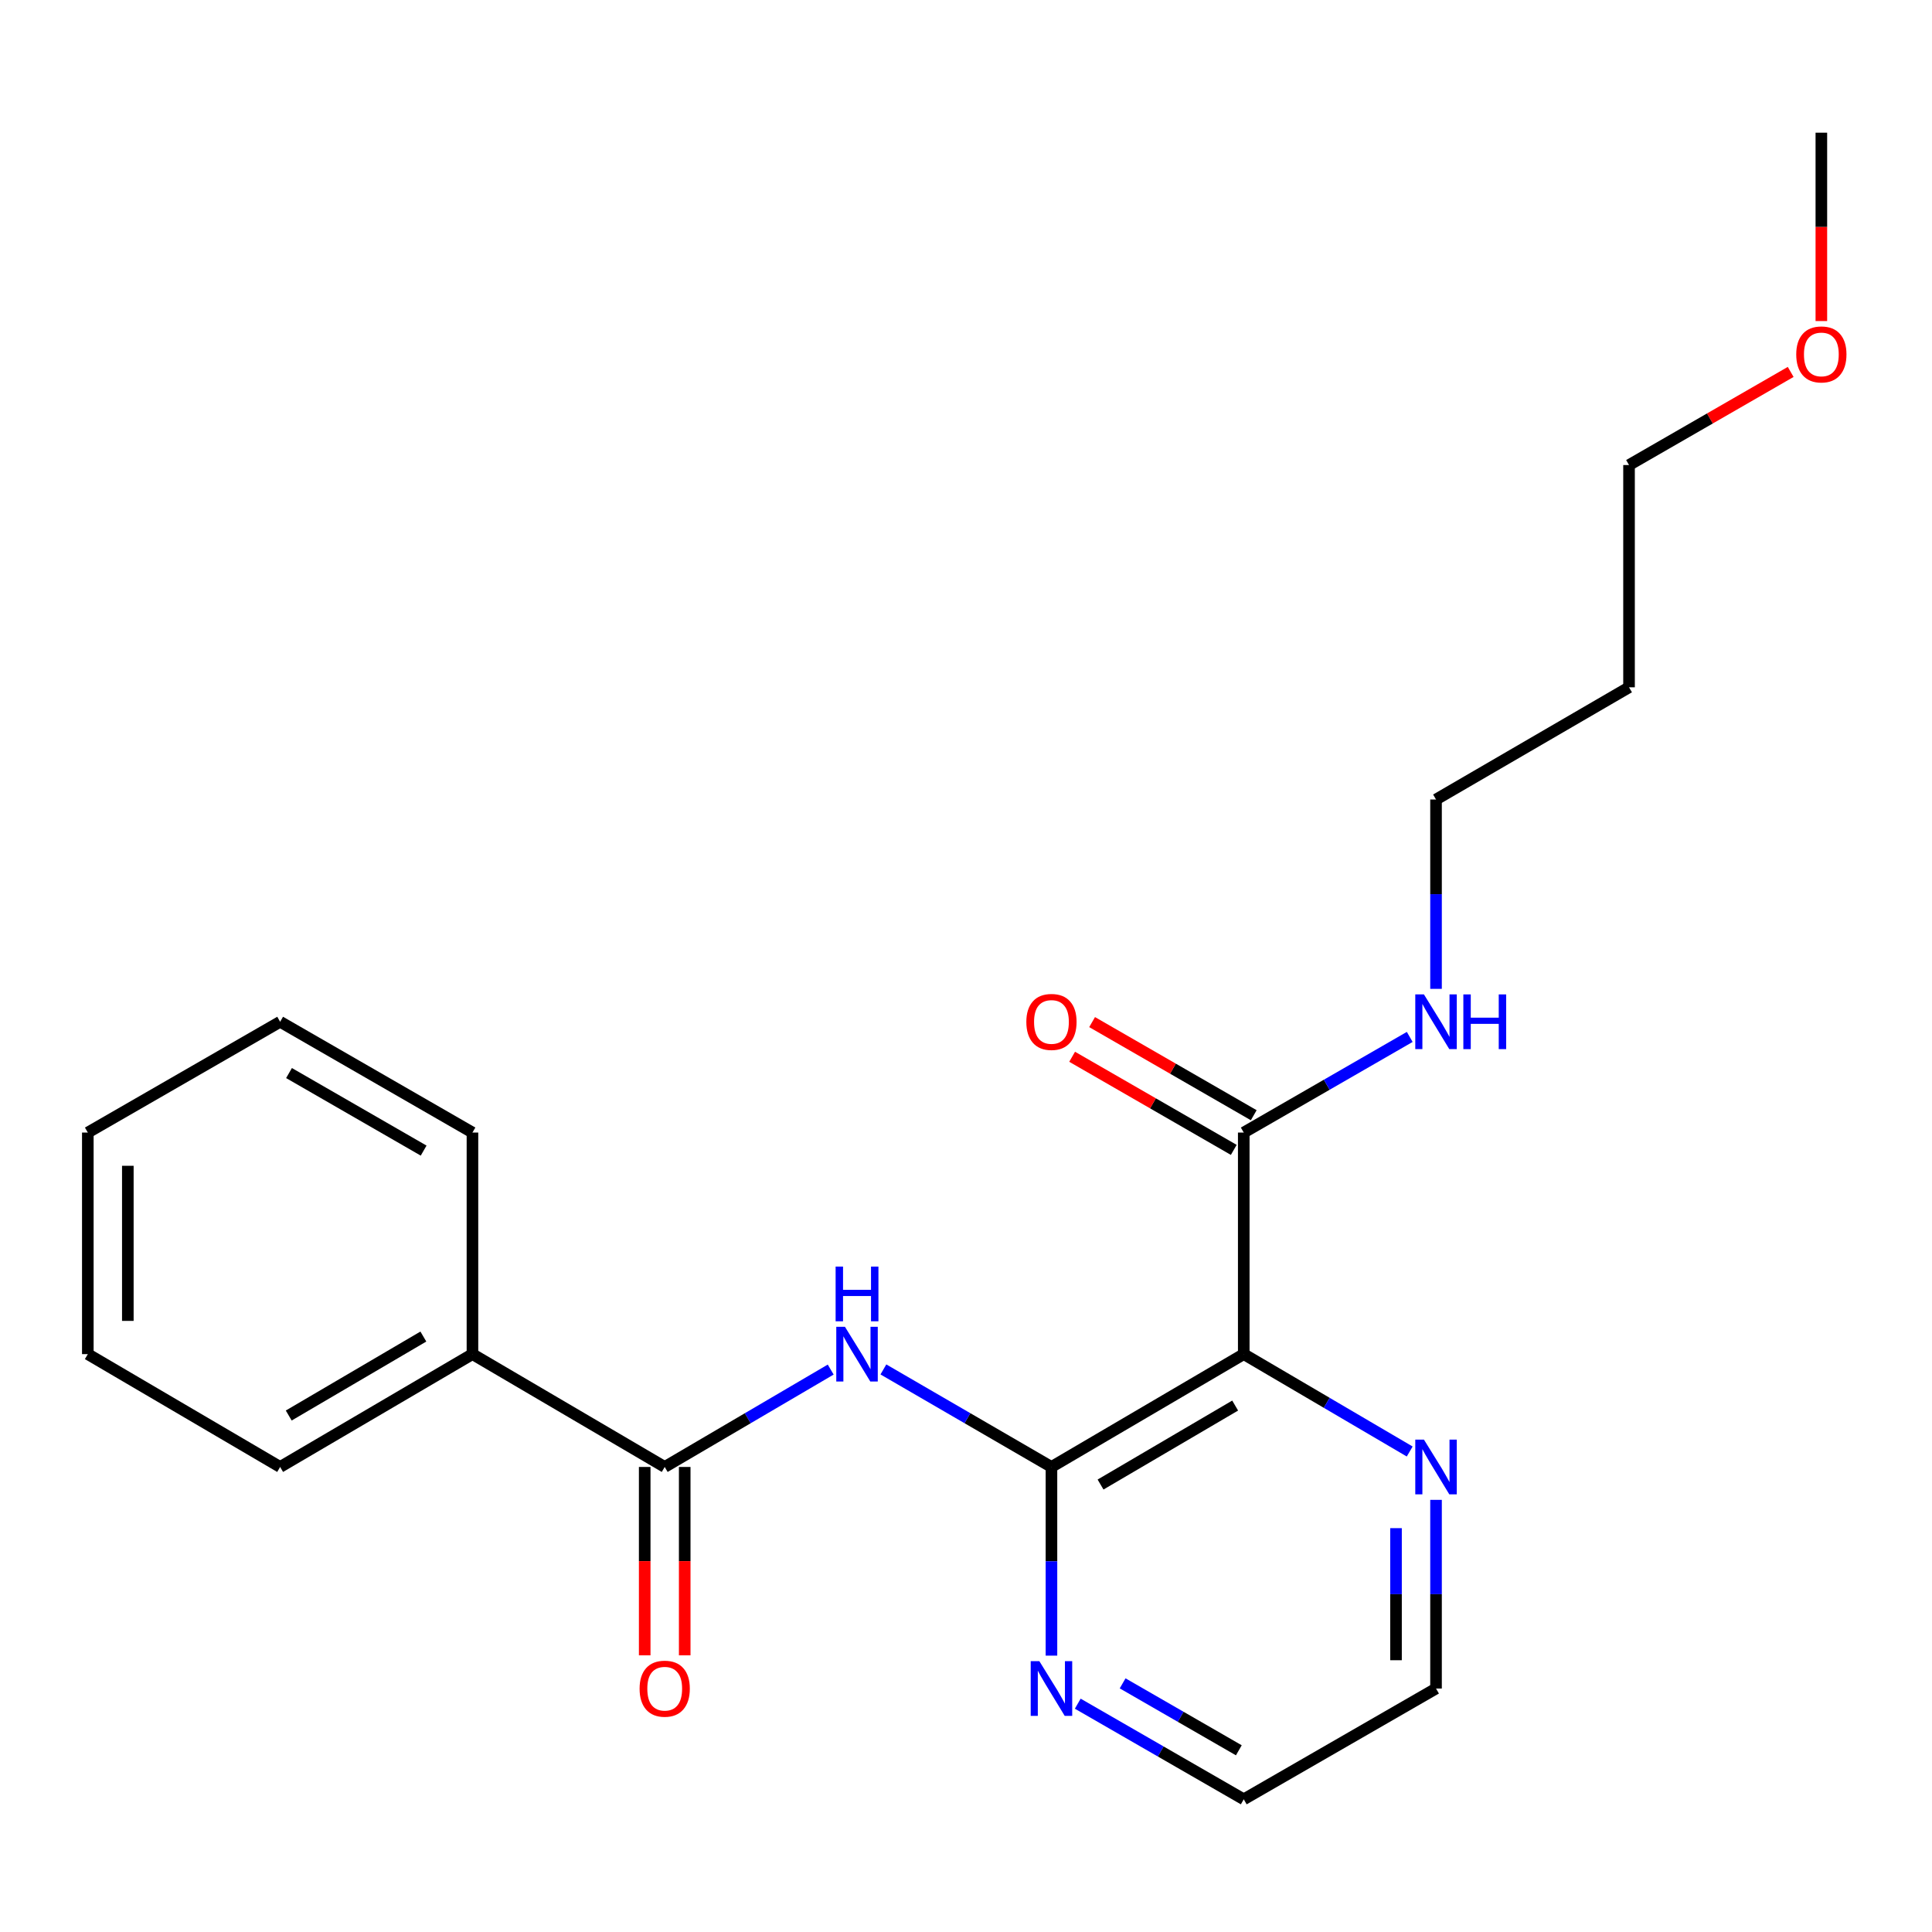 <?xml version='1.0' encoding='iso-8859-1'?>
<svg version='1.1' baseProfile='full'
              xmlns='http://www.w3.org/2000/svg'
                      xmlns:rdkit='http://www.rdkit.org/xml'
                      xmlns:xlink='http://www.w3.org/1999/xlink'
                  xml:space='preserve'
width='1000px' height='1000px' viewBox='0 0 1000 1000'>
<!-- END OF HEADER -->
<rect style='opacity:1.0;fill:#FFFFFF;stroke:none' width='1000' height='1000' x='0' y='0'> </rect>
<path class='bond-0' d='M 544.232,759.295 L 643.764,700.894' style='fill:none;fill-rule:evenodd;stroke:#000000;stroke-width:6px;stroke-linecap:butt;stroke-linejoin:miter;stroke-opacity:1' />
<path class='bond-0' d='M 569.642,768.396 L 639.315,727.516' style='fill:none;fill-rule:evenodd;stroke:#000000;stroke-width:6px;stroke-linecap:butt;stroke-linejoin:miter;stroke-opacity:1' />
<path class='bond-1' d='M 544.232,759.295 L 500.738,734.055' style='fill:none;fill-rule:evenodd;stroke:#000000;stroke-width:6px;stroke-linecap:butt;stroke-linejoin:miter;stroke-opacity:1' />
<path class='bond-1' d='M 500.738,734.055 L 457.244,708.815' style='fill:none;fill-rule:evenodd;stroke:#0000FF;stroke-width:6px;stroke-linecap:butt;stroke-linejoin:miter;stroke-opacity:1' />
<path class='bond-5' d='M 544.232,759.295 L 544.232,808.124' style='fill:none;fill-rule:evenodd;stroke:#000000;stroke-width:6px;stroke-linecap:butt;stroke-linejoin:miter;stroke-opacity:1' />
<path class='bond-5' d='M 544.232,808.124 L 544.232,856.952' style='fill:none;fill-rule:evenodd;stroke:#0000FF;stroke-width:6px;stroke-linecap:butt;stroke-linejoin:miter;stroke-opacity:1' />
<path class='bond-3' d='M 643.764,700.894 L 643.764,586.209' style='fill:none;fill-rule:evenodd;stroke:#000000;stroke-width:6px;stroke-linecap:butt;stroke-linejoin:miter;stroke-opacity:1' />
<path class='bond-4' d='M 643.764,700.894 L 686.712,726.097' style='fill:none;fill-rule:evenodd;stroke:#000000;stroke-width:6px;stroke-linecap:butt;stroke-linejoin:miter;stroke-opacity:1' />
<path class='bond-4' d='M 686.712,726.097 L 729.66,751.299' style='fill:none;fill-rule:evenodd;stroke:#0000FF;stroke-width:6px;stroke-linecap:butt;stroke-linejoin:miter;stroke-opacity:1' />
<path class='bond-2' d='M 429.97,708.888 L 387.011,734.091' style='fill:none;fill-rule:evenodd;stroke:#0000FF;stroke-width:6px;stroke-linecap:butt;stroke-linejoin:miter;stroke-opacity:1' />
<path class='bond-2' d='M 387.011,734.091 L 344.051,759.295' style='fill:none;fill-rule:evenodd;stroke:#000000;stroke-width:6px;stroke-linecap:butt;stroke-linejoin:miter;stroke-opacity:1' />
<path class='bond-6' d='M 333.697,759.295 L 333.697,808.044' style='fill:none;fill-rule:evenodd;stroke:#000000;stroke-width:6px;stroke-linecap:butt;stroke-linejoin:miter;stroke-opacity:1' />
<path class='bond-6' d='M 333.697,808.044 L 333.697,856.792' style='fill:none;fill-rule:evenodd;stroke:#FF0000;stroke-width:6px;stroke-linecap:butt;stroke-linejoin:miter;stroke-opacity:1' />
<path class='bond-6' d='M 354.406,759.295 L 354.406,808.044' style='fill:none;fill-rule:evenodd;stroke:#000000;stroke-width:6px;stroke-linecap:butt;stroke-linejoin:miter;stroke-opacity:1' />
<path class='bond-6' d='M 354.406,808.044 L 354.406,856.792' style='fill:none;fill-rule:evenodd;stroke:#FF0000;stroke-width:6px;stroke-linecap:butt;stroke-linejoin:miter;stroke-opacity:1' />
<path class='bond-7' d='M 344.051,759.295 L 244.542,700.894' style='fill:none;fill-rule:evenodd;stroke:#000000;stroke-width:6px;stroke-linecap:butt;stroke-linejoin:miter;stroke-opacity:1' />
<path class='bond-8' d='M 648.933,577.237 L 607.103,553.138' style='fill:none;fill-rule:evenodd;stroke:#000000;stroke-width:6px;stroke-linecap:butt;stroke-linejoin:miter;stroke-opacity:1' />
<path class='bond-8' d='M 607.103,553.138 L 565.273,529.038' style='fill:none;fill-rule:evenodd;stroke:#FF0000;stroke-width:6px;stroke-linecap:butt;stroke-linejoin:miter;stroke-opacity:1' />
<path class='bond-8' d='M 638.595,595.181 L 596.765,571.082' style='fill:none;fill-rule:evenodd;stroke:#000000;stroke-width:6px;stroke-linecap:butt;stroke-linejoin:miter;stroke-opacity:1' />
<path class='bond-8' d='M 596.765,571.082 L 554.935,546.983' style='fill:none;fill-rule:evenodd;stroke:#FF0000;stroke-width:6px;stroke-linecap:butt;stroke-linejoin:miter;stroke-opacity:1' />
<path class='bond-9' d='M 643.764,586.209 L 686.719,561.459' style='fill:none;fill-rule:evenodd;stroke:#000000;stroke-width:6px;stroke-linecap:butt;stroke-linejoin:miter;stroke-opacity:1' />
<path class='bond-9' d='M 686.719,561.459 L 729.674,536.71' style='fill:none;fill-rule:evenodd;stroke:#0000FF;stroke-width:6px;stroke-linecap:butt;stroke-linejoin:miter;stroke-opacity:1' />
<path class='bond-22' d='M 743.285,776.322 L 743.285,825.151' style='fill:none;fill-rule:evenodd;stroke:#0000FF;stroke-width:6px;stroke-linecap:butt;stroke-linejoin:miter;stroke-opacity:1' />
<path class='bond-22' d='M 743.285,825.151 L 743.285,873.98' style='fill:none;fill-rule:evenodd;stroke:#000000;stroke-width:6px;stroke-linecap:butt;stroke-linejoin:miter;stroke-opacity:1' />
<path class='bond-22' d='M 722.575,790.971 L 722.575,825.151' style='fill:none;fill-rule:evenodd;stroke:#0000FF;stroke-width:6px;stroke-linecap:butt;stroke-linejoin:miter;stroke-opacity:1' />
<path class='bond-22' d='M 722.575,825.151 L 722.575,859.331' style='fill:none;fill-rule:evenodd;stroke:#000000;stroke-width:6px;stroke-linecap:butt;stroke-linejoin:miter;stroke-opacity:1' />
<path class='bond-13' d='M 557.844,881.821 L 600.804,906.572' style='fill:none;fill-rule:evenodd;stroke:#0000FF;stroke-width:6px;stroke-linecap:butt;stroke-linejoin:miter;stroke-opacity:1' />
<path class='bond-13' d='M 600.804,906.572 L 643.764,931.322' style='fill:none;fill-rule:evenodd;stroke:#000000;stroke-width:6px;stroke-linecap:butt;stroke-linejoin:miter;stroke-opacity:1' />
<path class='bond-13' d='M 581.07,871.302 L 611.142,888.627' style='fill:none;fill-rule:evenodd;stroke:#0000FF;stroke-width:6px;stroke-linecap:butt;stroke-linejoin:miter;stroke-opacity:1' />
<path class='bond-13' d='M 611.142,888.627 L 641.214,905.952' style='fill:none;fill-rule:evenodd;stroke:#000000;stroke-width:6px;stroke-linecap:butt;stroke-linejoin:miter;stroke-opacity:1' />
<path class='bond-16' d='M 244.542,700.894 L 144.998,759.295' style='fill:none;fill-rule:evenodd;stroke:#000000;stroke-width:6px;stroke-linecap:butt;stroke-linejoin:miter;stroke-opacity:1' />
<path class='bond-16' d='M 219.131,691.792 L 149.45,732.672' style='fill:none;fill-rule:evenodd;stroke:#000000;stroke-width:6px;stroke-linecap:butt;stroke-linejoin:miter;stroke-opacity:1' />
<path class='bond-17' d='M 244.542,700.894 L 244.542,586.209' style='fill:none;fill-rule:evenodd;stroke:#000000;stroke-width:6px;stroke-linecap:butt;stroke-linejoin:miter;stroke-opacity:1' />
<path class='bond-14' d='M 743.285,511.831 L 743.285,462.828' style='fill:none;fill-rule:evenodd;stroke:#0000FF;stroke-width:6px;stroke-linecap:butt;stroke-linejoin:miter;stroke-opacity:1' />
<path class='bond-14' d='M 743.285,462.828 L 743.285,413.825' style='fill:none;fill-rule:evenodd;stroke:#000000;stroke-width:6px;stroke-linecap:butt;stroke-linejoin:miter;stroke-opacity:1' />
<path class='bond-10' d='M 843.185,355.747 L 743.285,413.825' style='fill:none;fill-rule:evenodd;stroke:#000000;stroke-width:6px;stroke-linecap:butt;stroke-linejoin:miter;stroke-opacity:1' />
<path class='bond-15' d='M 843.185,355.747 L 843.185,240.705' style='fill:none;fill-rule:evenodd;stroke:#000000;stroke-width:6px;stroke-linecap:butt;stroke-linejoin:miter;stroke-opacity:1' />
<path class='bond-11' d='M 743.285,873.98 L 643.764,931.322' style='fill:none;fill-rule:evenodd;stroke:#000000;stroke-width:6px;stroke-linecap:butt;stroke-linejoin:miter;stroke-opacity:1' />
<path class='bond-12' d='M 926.857,192.506 L 885.021,216.606' style='fill:none;fill-rule:evenodd;stroke:#FF0000;stroke-width:6px;stroke-linecap:butt;stroke-linejoin:miter;stroke-opacity:1' />
<path class='bond-12' d='M 885.021,216.606 L 843.185,240.705' style='fill:none;fill-rule:evenodd;stroke:#000000;stroke-width:6px;stroke-linecap:butt;stroke-linejoin:miter;stroke-opacity:1' />
<path class='bond-18' d='M 942.729,166.176 L 942.729,117.427' style='fill:none;fill-rule:evenodd;stroke:#FF0000;stroke-width:6px;stroke-linecap:butt;stroke-linejoin:miter;stroke-opacity:1' />
<path class='bond-18' d='M 942.729,117.427 L 942.729,68.678' style='fill:none;fill-rule:evenodd;stroke:#000000;stroke-width:6px;stroke-linecap:butt;stroke-linejoin:miter;stroke-opacity:1' />
<path class='bond-19' d='M 144.998,759.295 L 45.455,700.894' style='fill:none;fill-rule:evenodd;stroke:#000000;stroke-width:6px;stroke-linecap:butt;stroke-linejoin:miter;stroke-opacity:1' />
<path class='bond-20' d='M 244.542,586.209 L 144.998,528.867' style='fill:none;fill-rule:evenodd;stroke:#000000;stroke-width:6px;stroke-linecap:butt;stroke-linejoin:miter;stroke-opacity:1' />
<path class='bond-20' d='M 219.273,595.553 L 149.593,555.413' style='fill:none;fill-rule:evenodd;stroke:#000000;stroke-width:6px;stroke-linecap:butt;stroke-linejoin:miter;stroke-opacity:1' />
<path class='bond-23' d='M 45.455,700.894 L 45.455,586.209' style='fill:none;fill-rule:evenodd;stroke:#000000;stroke-width:6px;stroke-linecap:butt;stroke-linejoin:miter;stroke-opacity:1' />
<path class='bond-23' d='M 66.164,683.691 L 66.164,603.412' style='fill:none;fill-rule:evenodd;stroke:#000000;stroke-width:6px;stroke-linecap:butt;stroke-linejoin:miter;stroke-opacity:1' />
<path class='bond-21' d='M 144.998,528.867 L 45.455,586.209' style='fill:none;fill-rule:evenodd;stroke:#000000;stroke-width:6px;stroke-linecap:butt;stroke-linejoin:miter;stroke-opacity:1' />
<path  class='atom-2' d='M 437.335 686.734
L 446.615 701.734
Q 447.535 703.214, 449.015 705.894
Q 450.495 708.574, 450.575 708.734
L 450.575 686.734
L 454.335 686.734
L 454.335 715.054
L 450.455 715.054
L 440.495 698.654
Q 439.335 696.734, 438.095 694.534
Q 436.895 692.334, 436.535 691.654
L 436.535 715.054
L 432.855 715.054
L 432.855 686.734
L 437.335 686.734
' fill='#0000FF'/>
<path  class='atom-2' d='M 432.515 655.582
L 436.355 655.582
L 436.355 667.622
L 450.835 667.622
L 450.835 655.582
L 454.675 655.582
L 454.675 683.902
L 450.835 683.902
L 450.835 670.822
L 436.355 670.822
L 436.355 683.902
L 432.515 683.902
L 432.515 655.582
' fill='#0000FF'/>
<path  class='atom-5' d='M 737.025 745.135
L 746.305 760.135
Q 747.225 761.615, 748.705 764.295
Q 750.185 766.975, 750.265 767.135
L 750.265 745.135
L 754.025 745.135
L 754.025 773.455
L 750.145 773.455
L 740.185 757.055
Q 739.025 755.135, 737.785 752.935
Q 736.585 750.735, 736.225 750.055
L 736.225 773.455
L 732.545 773.455
L 732.545 745.135
L 737.025 745.135
' fill='#0000FF'/>
<path  class='atom-6' d='M 537.972 859.82
L 547.252 874.82
Q 548.172 876.3, 549.652 878.98
Q 551.132 881.66, 551.212 881.82
L 551.212 859.82
L 554.972 859.82
L 554.972 888.14
L 551.092 888.14
L 541.132 871.74
Q 539.972 869.82, 538.732 867.62
Q 537.532 865.42, 537.172 864.74
L 537.172 888.14
L 533.492 888.14
L 533.492 859.82
L 537.972 859.82
' fill='#0000FF'/>
<path  class='atom-7' d='M 331.051 874.06
Q 331.051 867.26, 334.411 863.46
Q 337.771 859.66, 344.051 859.66
Q 350.331 859.66, 353.691 863.46
Q 357.051 867.26, 357.051 874.06
Q 357.051 880.94, 353.651 884.86
Q 350.251 888.74, 344.051 888.74
Q 337.811 888.74, 334.411 884.86
Q 331.051 880.98, 331.051 874.06
M 344.051 885.54
Q 348.371 885.54, 350.691 882.66
Q 353.051 879.74, 353.051 874.06
Q 353.051 868.5, 350.691 865.7
Q 348.371 862.86, 344.051 862.86
Q 339.731 862.86, 337.371 865.66
Q 335.051 868.46, 335.051 874.06
Q 335.051 879.78, 337.371 882.66
Q 339.731 885.54, 344.051 885.54
' fill='#FF0000'/>
<path  class='atom-9' d='M 531.232 528.947
Q 531.232 522.147, 534.592 518.347
Q 537.952 514.547, 544.232 514.547
Q 550.512 514.547, 553.872 518.347
Q 557.232 522.147, 557.232 528.947
Q 557.232 535.827, 553.832 539.747
Q 550.432 543.627, 544.232 543.627
Q 537.992 543.627, 534.592 539.747
Q 531.232 535.867, 531.232 528.947
M 544.232 540.427
Q 548.552 540.427, 550.872 537.547
Q 553.232 534.627, 553.232 528.947
Q 553.232 523.387, 550.872 520.587
Q 548.552 517.747, 544.232 517.747
Q 539.912 517.747, 537.552 520.547
Q 535.232 523.347, 535.232 528.947
Q 535.232 534.667, 537.552 537.547
Q 539.912 540.427, 544.232 540.427
' fill='#FF0000'/>
<path  class='atom-10' d='M 737.025 514.707
L 746.305 529.707
Q 747.225 531.187, 748.705 533.867
Q 750.185 536.547, 750.265 536.707
L 750.265 514.707
L 754.025 514.707
L 754.025 543.027
L 750.145 543.027
L 740.185 526.627
Q 739.025 524.707, 737.785 522.507
Q 736.585 520.307, 736.225 519.627
L 736.225 543.027
L 732.545 543.027
L 732.545 514.707
L 737.025 514.707
' fill='#0000FF'/>
<path  class='atom-10' d='M 757.425 514.707
L 761.265 514.707
L 761.265 526.747
L 775.745 526.747
L 775.745 514.707
L 779.585 514.707
L 779.585 543.027
L 775.745 543.027
L 775.745 529.947
L 761.265 529.947
L 761.265 543.027
L 757.425 543.027
L 757.425 514.707
' fill='#0000FF'/>
<path  class='atom-13' d='M 929.729 183.443
Q 929.729 176.643, 933.089 172.843
Q 936.449 169.043, 942.729 169.043
Q 949.009 169.043, 952.369 172.843
Q 955.729 176.643, 955.729 183.443
Q 955.729 190.323, 952.329 194.243
Q 948.929 198.123, 942.729 198.123
Q 936.489 198.123, 933.089 194.243
Q 929.729 190.363, 929.729 183.443
M 942.729 194.923
Q 947.049 194.923, 949.369 192.043
Q 951.729 189.123, 951.729 183.443
Q 951.729 177.883, 949.369 175.083
Q 947.049 172.243, 942.729 172.243
Q 938.409 172.243, 936.049 175.043
Q 933.729 177.843, 933.729 183.443
Q 933.729 189.163, 936.049 192.043
Q 938.409 194.923, 942.729 194.923
' fill='#FF0000'/>
</svg>
